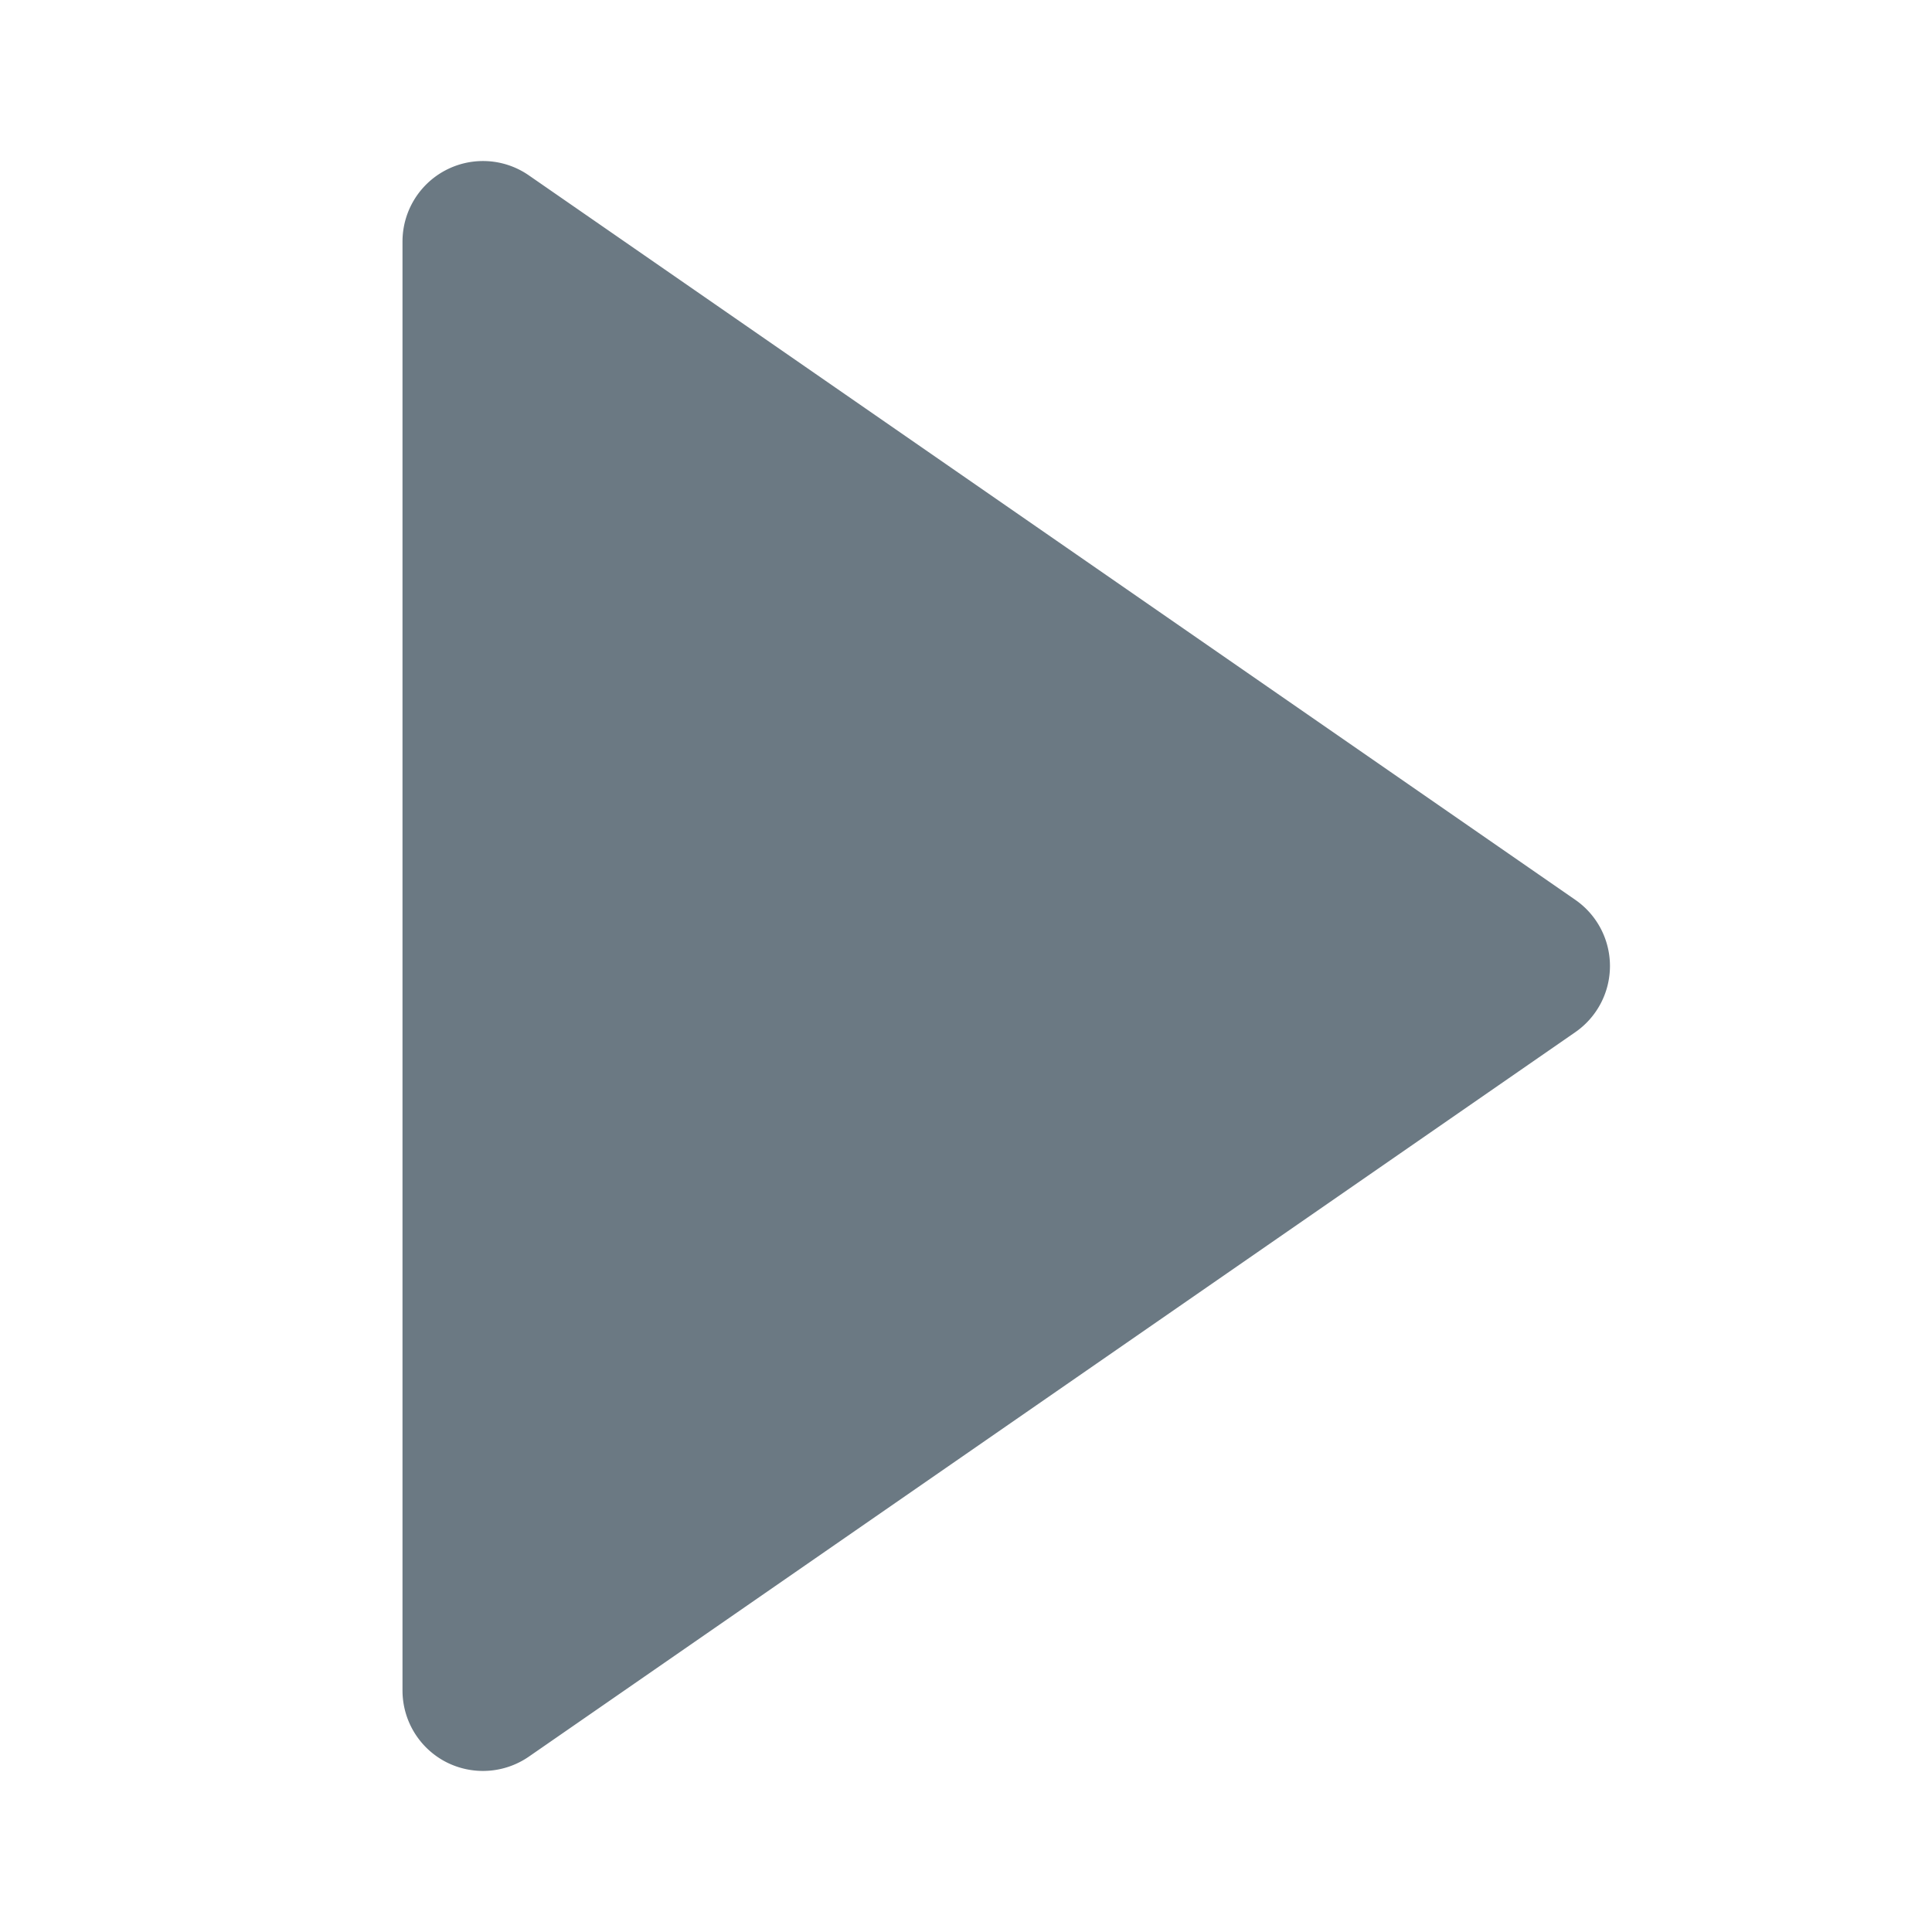 <?xml version="1.0" encoding="utf-8"?><!-- Uploaded to: SVG Repo, www.svgrepo.com, Generator: SVG Repo
Mixer Tools -->
<svg fill="#6b7983" width="800px" height="800px" viewBox="0 0 24 24"
    xmlns="http://www.w3.org/2000/svg">
    <path
        d="M5.536 21.886a1.004 1.004 0 0 0 1.033-.064l13-9a1 1 0 0 0 0-1.644l-13-9A1 1 0 0 0 5 3v18a1 1 0 0 0 .536.886z" />
</svg>